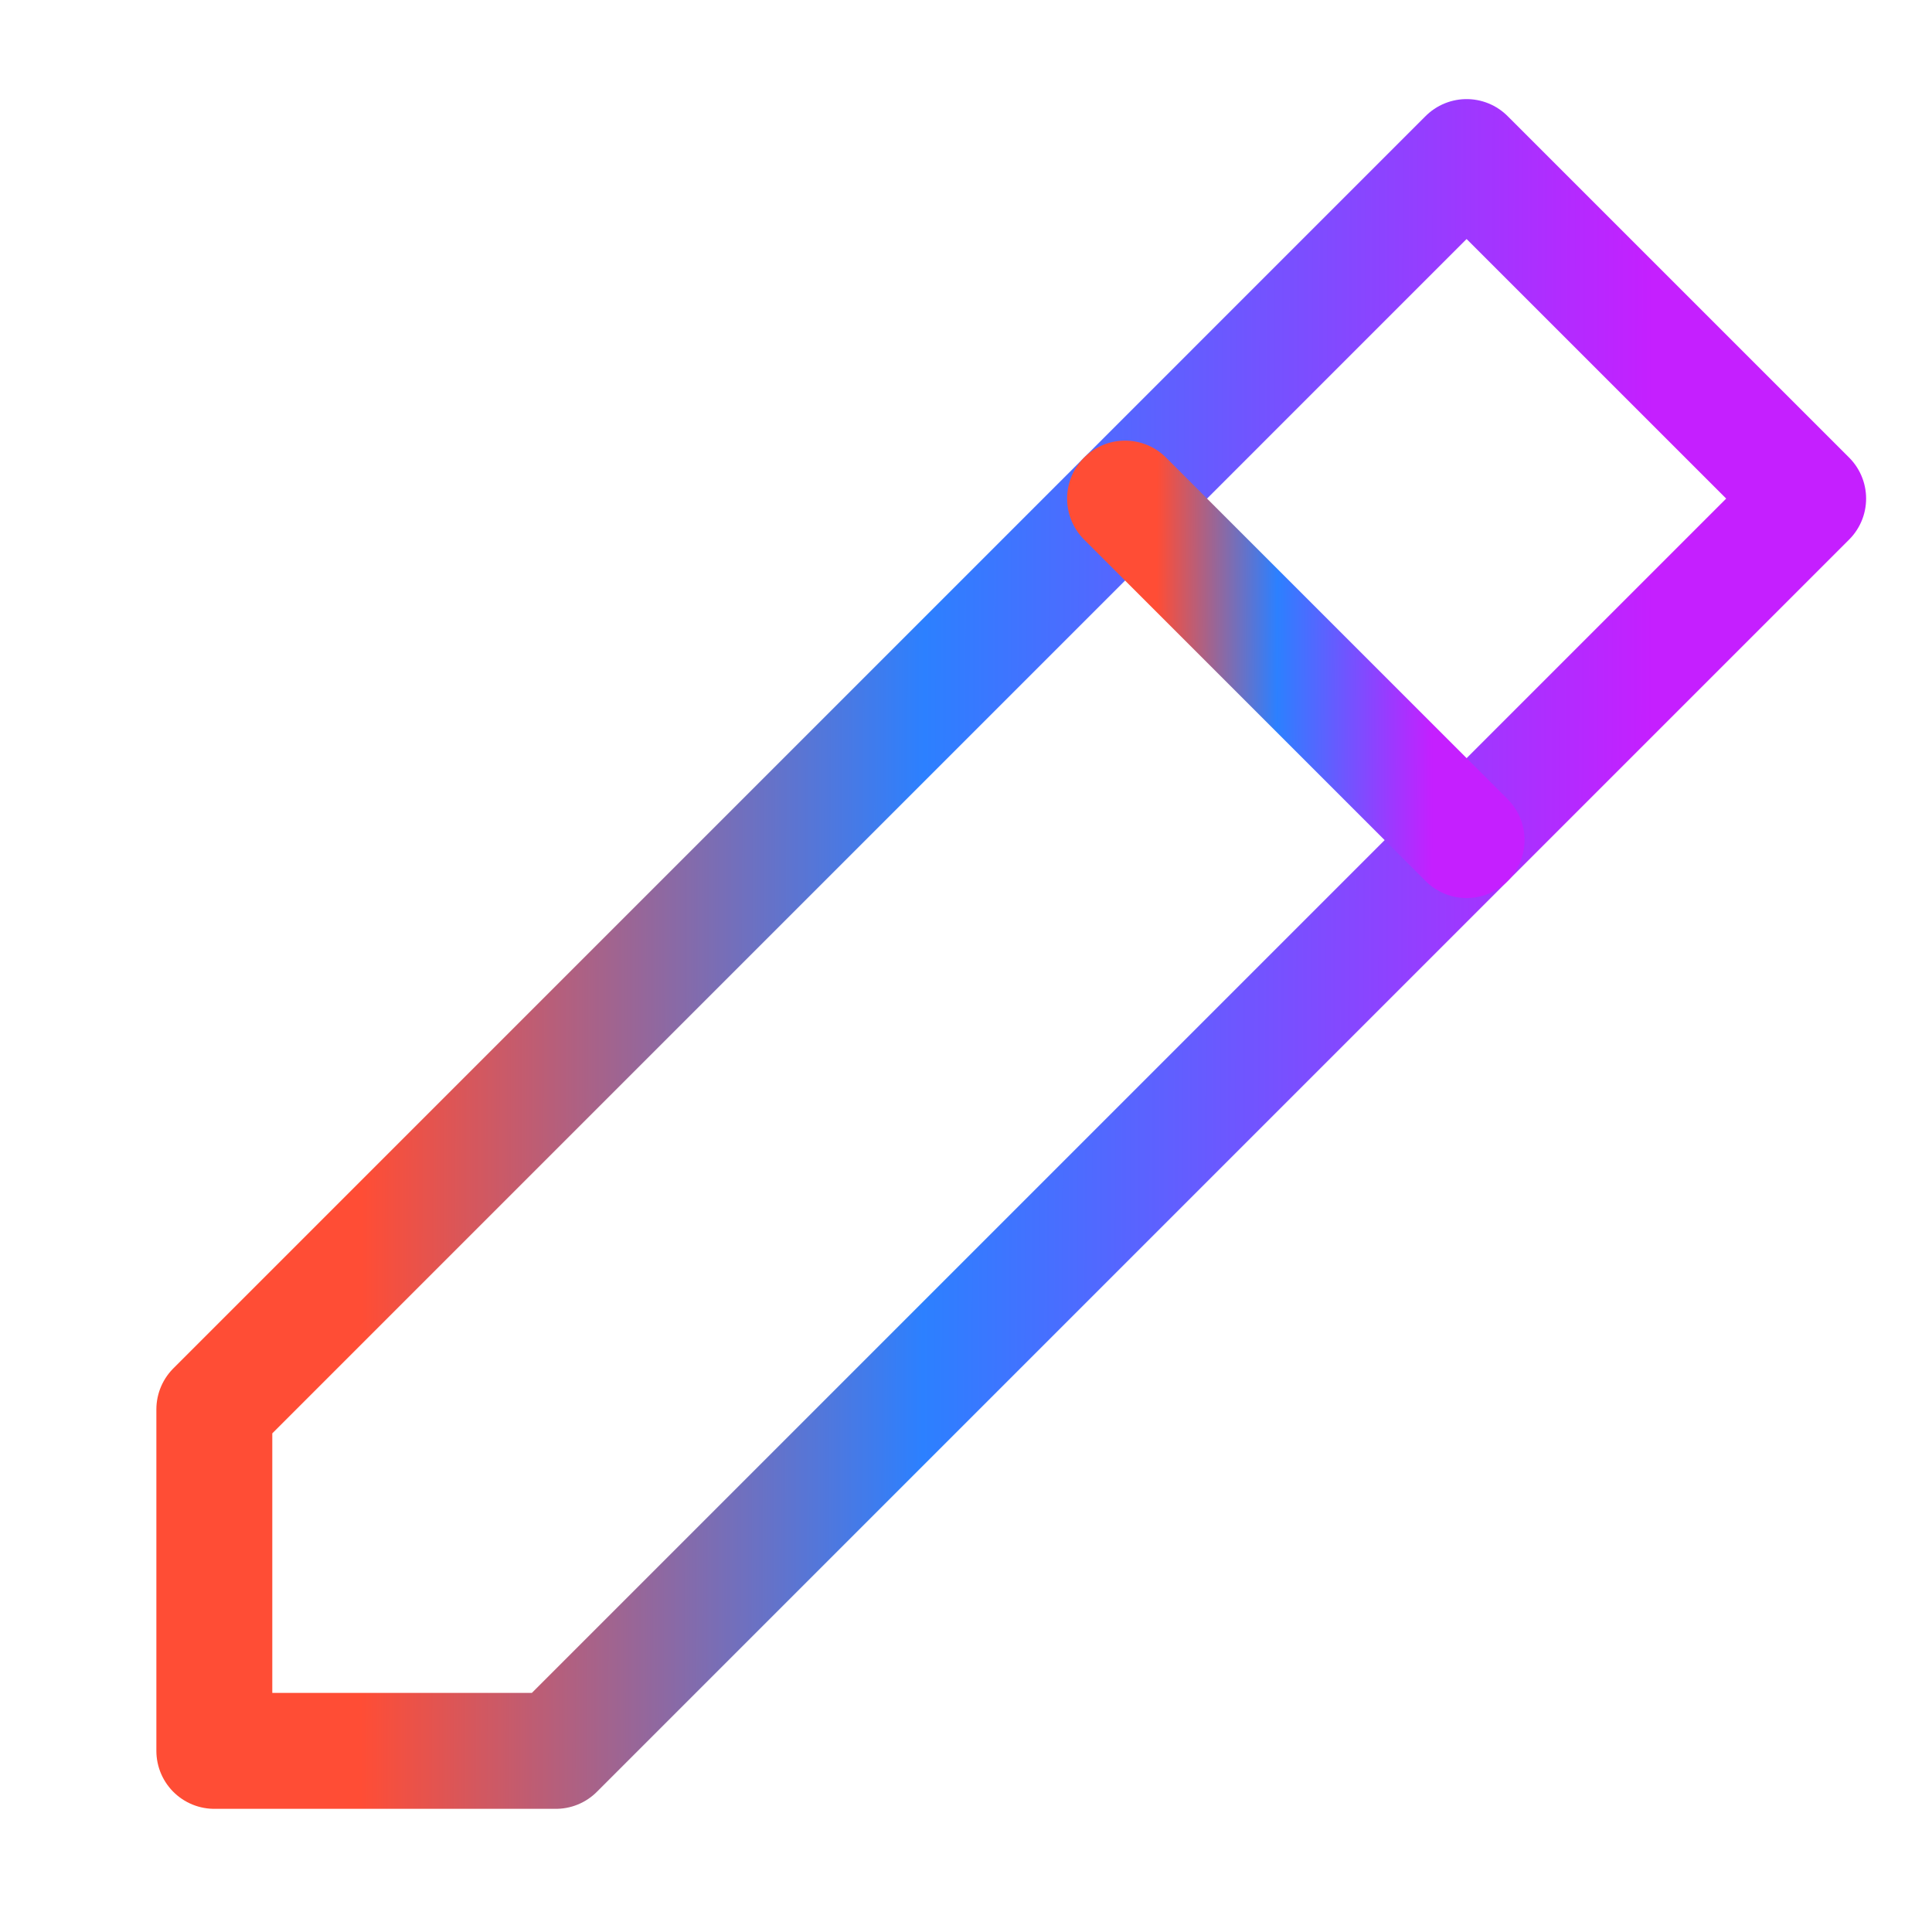 <svg xmlns="http://www.w3.org/2000/svg" width="500" height="500" viewBox="0 0 500 500" fill="none"><path d="M55.469 453.125H143.854L467.948 129.031L379.552 40.646L55.469 364.74V453.125Z" stroke="url(#paint0_linear_392_10)" stroke-width="30" stroke-linejoin="round"></path><path d="M291.167 129.031L379.552 217.417" stroke="url(#paint1_linear_392_10)" stroke-width="30" stroke-linecap="round" stroke-linejoin="round"></path><defs><linearGradient id="paint0_linear_392_10" x1="50.438" y1="222.622" x2="427.729" y2="223.373" gradientUnits="userSpaceOnUse"><stop offset="0.115" stop-color="#FF4D35"></stop><stop offset="0.5" stop-color="#2C80FF"></stop><stop offset="1" stop-color="#C51FFF"></stop></linearGradient><linearGradient id="paint1_linear_392_10" x1="290.089" y1="168.025" x2="370.934" y2="168.186" gradientUnits="userSpaceOnUse"><stop offset="0.115" stop-color="#FF4D35"></stop><stop offset="0.5" stop-color="#2C80FF"></stop><stop offset="1" stop-color="#C51FFF"></stop></linearGradient></defs></svg>